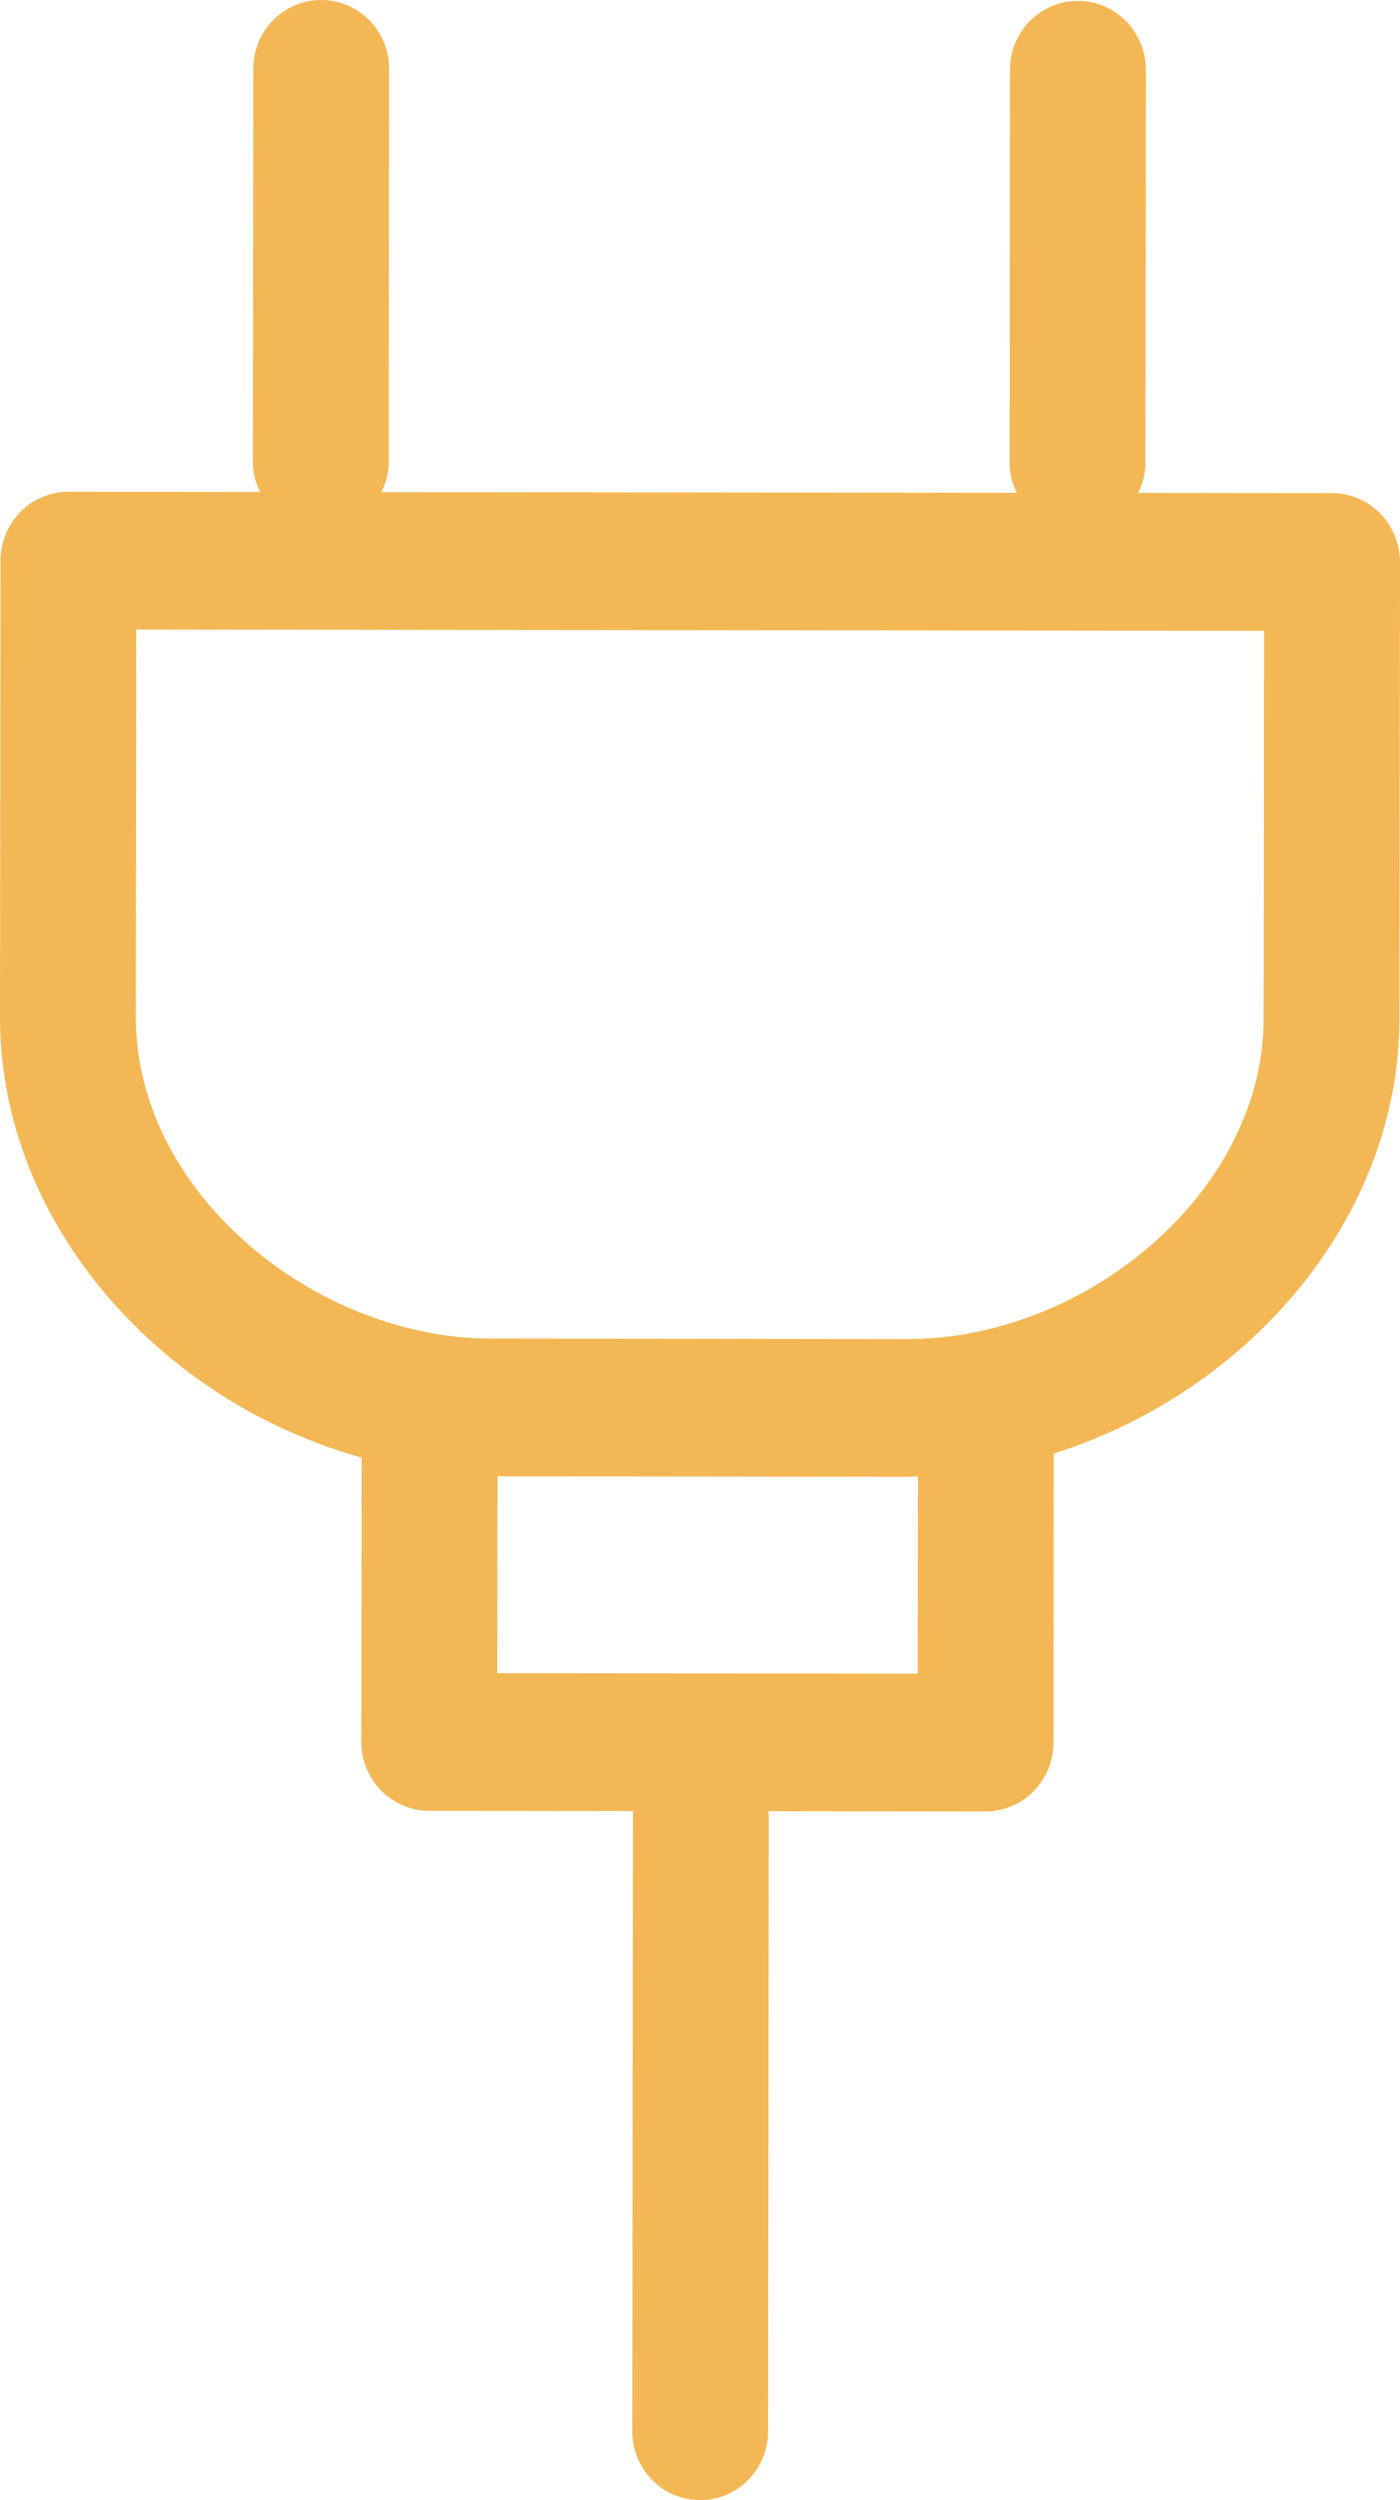 <?xml version="1.0" encoding="UTF-8"?>
<svg width="28px" height="50px" viewBox="0 0 28 50" version="1.1" xmlns="http://www.w3.org/2000/svg" xmlns:xlink="http://www.w3.org/1999/xlink">
    <!-- Generator: Sketch 51.3 (57544) - http://www.bohemiancoding.com/sketch -->
    <title>elektrina</title>
    <desc>Created with Sketch.</desc>
    <defs></defs>
    <g id="Page-1" stroke="none" stroke-width="1" fill="none" fill-rule="evenodd">
        <g id="Styleguide" transform="translate(-1176, -2873)" fill="#F3B855">
            <path d="M1201.273,2893.36 C1201.272,2894.209 1201.066,2895.019 1200.689,2895.779 C1200.126,2896.919 1199.165,2897.934 1197.998,2898.651 C1196.833,2899.37 1195.473,2899.782 1194.155,2899.779 L1185.821,2899.77 C1184.063,2899.772 1182.233,2899.025 1180.89,2897.82 C1180.218,2897.221 1179.67,2896.515 1179.294,2895.756 C1178.921,2894.994 1178.716,2894.184 1178.717,2893.335 L1178.725,2885.59 L1201.281,2885.616 L1201.273,2893.36 Z M1194.355,2906.471 L1185.945,2906.461 L1185.95,2902.525 L1194.153,2902.534 C1194.222,2902.534 1194.29,2902.526 1194.359,2902.525 L1194.355,2906.471 Z M1203.602,2883.267 C1203.351,2883.009 1203.001,2882.864 1202.643,2882.862 L1198.764,2882.858 C1198.85,2882.677 1198.907,2882.482 1198.909,2882.268 L1198.917,2874.396 C1198.917,2873.634 1198.308,2873.018 1197.559,2873.018 C1196.81,2873.016 1196.201,2873.632 1196.199,2874.393 L1196.193,2882.266 C1196.191,2882.479 1196.248,2882.675 1196.334,2882.856 L1183.629,2882.842 C1183.717,2882.661 1183.774,2882.464 1183.774,2882.251 L1183.782,2874.377 C1183.783,2873.617 1183.175,2873 1182.426,2873 C1181.674,2872.999 1181.067,2873.614 1181.066,2874.376 L1181.057,2882.248 C1181.057,2882.461 1181.114,2882.657 1181.199,2882.839 L1177.371,2882.834 C1177.013,2882.833 1176.663,2882.98 1176.409,2883.236 C1176.156,2883.493 1176.011,2883.848 1176.011,2884.209 L1176,2893.332 C1175.999,2894.639 1176.319,2895.881 1176.866,2896.989 C1177.69,2898.651 1179.006,2900.019 1180.566,2900.986 C1181.393,2901.496 1182.293,2901.886 1183.233,2902.151 L1183.227,2907.837 C1183.227,2908.2 1183.372,2908.553 1183.624,2908.811 C1183.878,2909.066 1184.227,2909.215 1184.583,2909.215 L1188.673,2909.219 C1188.671,2909.243 1188.659,2909.262 1188.659,2909.286 L1188.646,2921.62 C1188.645,2922.382 1189.253,2922.999 1190.002,2923 C1190.753,2923 1191.361,2922.384 1191.362,2921.623 L1191.375,2909.289 C1191.375,2909.266 1191.363,2909.246 1191.362,2909.222 L1195.708,2909.227 C1196.066,2909.228 1196.417,2909.081 1196.669,2908.826 C1196.922,2908.57 1197.07,2908.213 1197.07,2907.852 L1197.075,2902.069 C1198.477,2901.626 1199.783,2900.885 1200.879,2899.914 C1201.792,2899.102 1202.565,2898.126 1203.115,2897.019 C1203.665,2895.913 1203.988,2894.67 1203.989,2893.363 L1204,2884.242 C1204,2883.879 1203.854,2883.524 1203.602,2883.267 Z" id="elektrina"></path>
        </g>
    </g>
</svg>